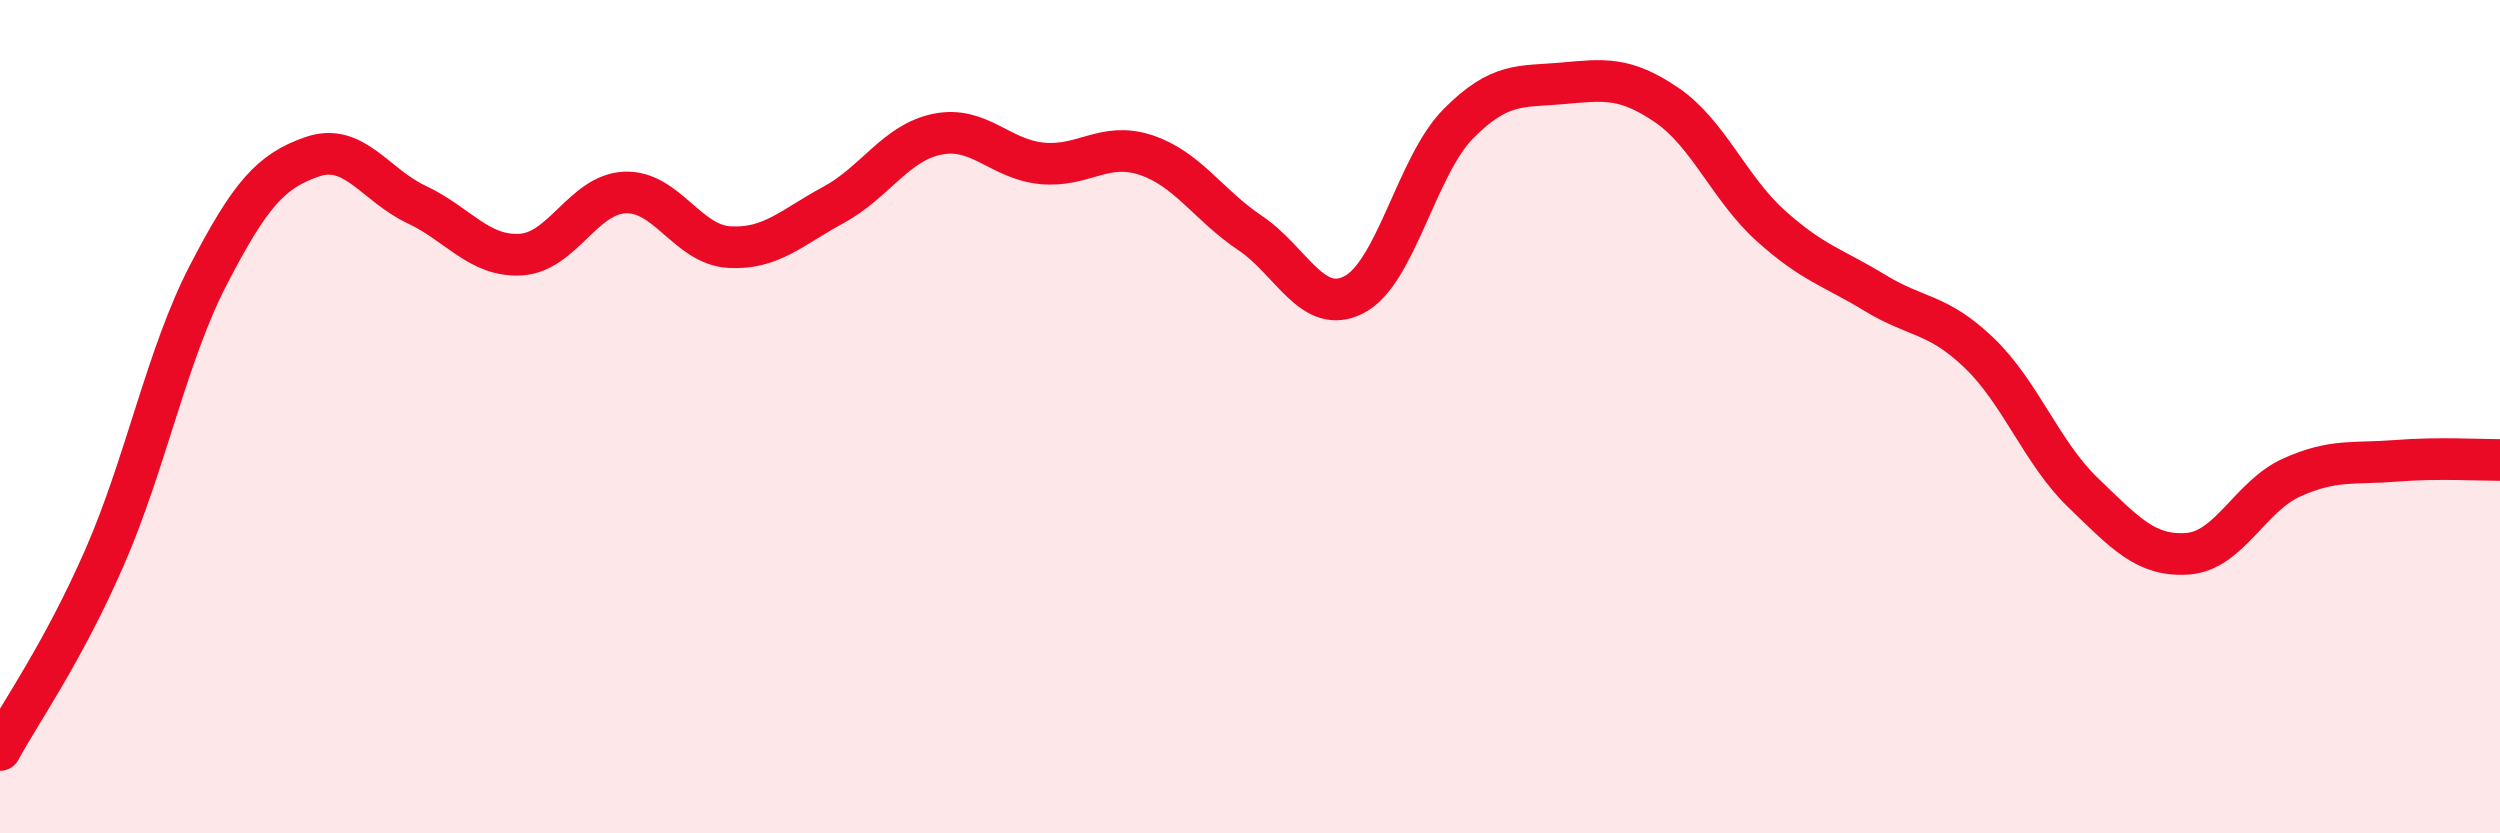 
    <svg width="60" height="20" viewBox="0 0 60 20" xmlns="http://www.w3.org/2000/svg">
      <path
        d="M 0,18 C 0.5,17.08 1.5,15.68 2.5,13.4 C 3.5,11.12 4,8.53 5,6.6 C 6,4.67 6.5,4.1 7.5,3.76 C 8.5,3.42 9,4.44 10,4.91 C 11,5.38 11.5,6.17 12.5,6.11 C 13.5,6.05 14,4.66 15,4.62 C 16,4.58 16.5,5.87 17.5,5.93 C 18.5,5.99 19,5.46 20,4.92 C 21,4.38 21.5,3.42 22.5,3.22 C 23.5,3.02 24,3.82 25,3.92 C 26,4.02 26.5,3.39 27.5,3.72 C 28.5,4.05 29,4.92 30,5.59 C 31,6.26 31.5,7.59 32.5,7.07 C 33.5,6.55 34,3.98 35,2.97 C 36,1.96 36.5,2.09 37.5,2 C 38.5,1.91 39,1.84 40,2.52 C 41,3.2 41.5,4.52 42.5,5.42 C 43.5,6.32 44,6.42 45,7.03 C 46,7.64 46.5,7.51 47.5,8.47 C 48.5,9.43 49,10.87 50,11.83 C 51,12.79 51.5,13.36 52.5,13.29 C 53.5,13.22 54,11.91 55,11.46 C 56,11.01 56.5,11.14 57.5,11.06 C 58.5,10.98 59.5,11.04 60,11.04L60 20L0 20Z"
        fill="#EB0A25"
        opacity="0.1"
        stroke-linecap="round"
        stroke-linejoin="round"
      />
      <path
        d="M 0,18 C 0.5,17.08 1.5,15.68 2.5,13.4 C 3.5,11.12 4,8.53 5,6.6 C 6,4.67 6.5,4.1 7.5,3.76 C 8.5,3.42 9,4.44 10,4.91 C 11,5.38 11.5,6.17 12.5,6.11 C 13.5,6.05 14,4.66 15,4.62 C 16,4.58 16.5,5.87 17.5,5.93 C 18.5,5.99 19,5.46 20,4.92 C 21,4.38 21.5,3.42 22.5,3.22 C 23.5,3.02 24,3.82 25,3.92 C 26,4.02 26.5,3.39 27.5,3.72 C 28.5,4.05 29,4.92 30,5.59 C 31,6.26 31.5,7.59 32.5,7.07 C 33.5,6.55 34,3.98 35,2.97 C 36,1.96 36.5,2.09 37.5,2 C 38.5,1.91 39,1.84 40,2.52 C 41,3.2 41.5,4.52 42.5,5.42 C 43.5,6.32 44,6.42 45,7.03 C 46,7.64 46.5,7.51 47.5,8.47 C 48.5,9.43 49,10.87 50,11.83 C 51,12.79 51.5,13.36 52.5,13.29 C 53.5,13.22 54,11.91 55,11.46 C 56,11.01 56.5,11.14 57.5,11.06 C 58.5,10.98 59.5,11.04 60,11.04"
        stroke="#EB0A25"
        stroke-width="1"
        fill="none"
        stroke-linecap="round"
        stroke-linejoin="round"
      />
    </svg>
  
